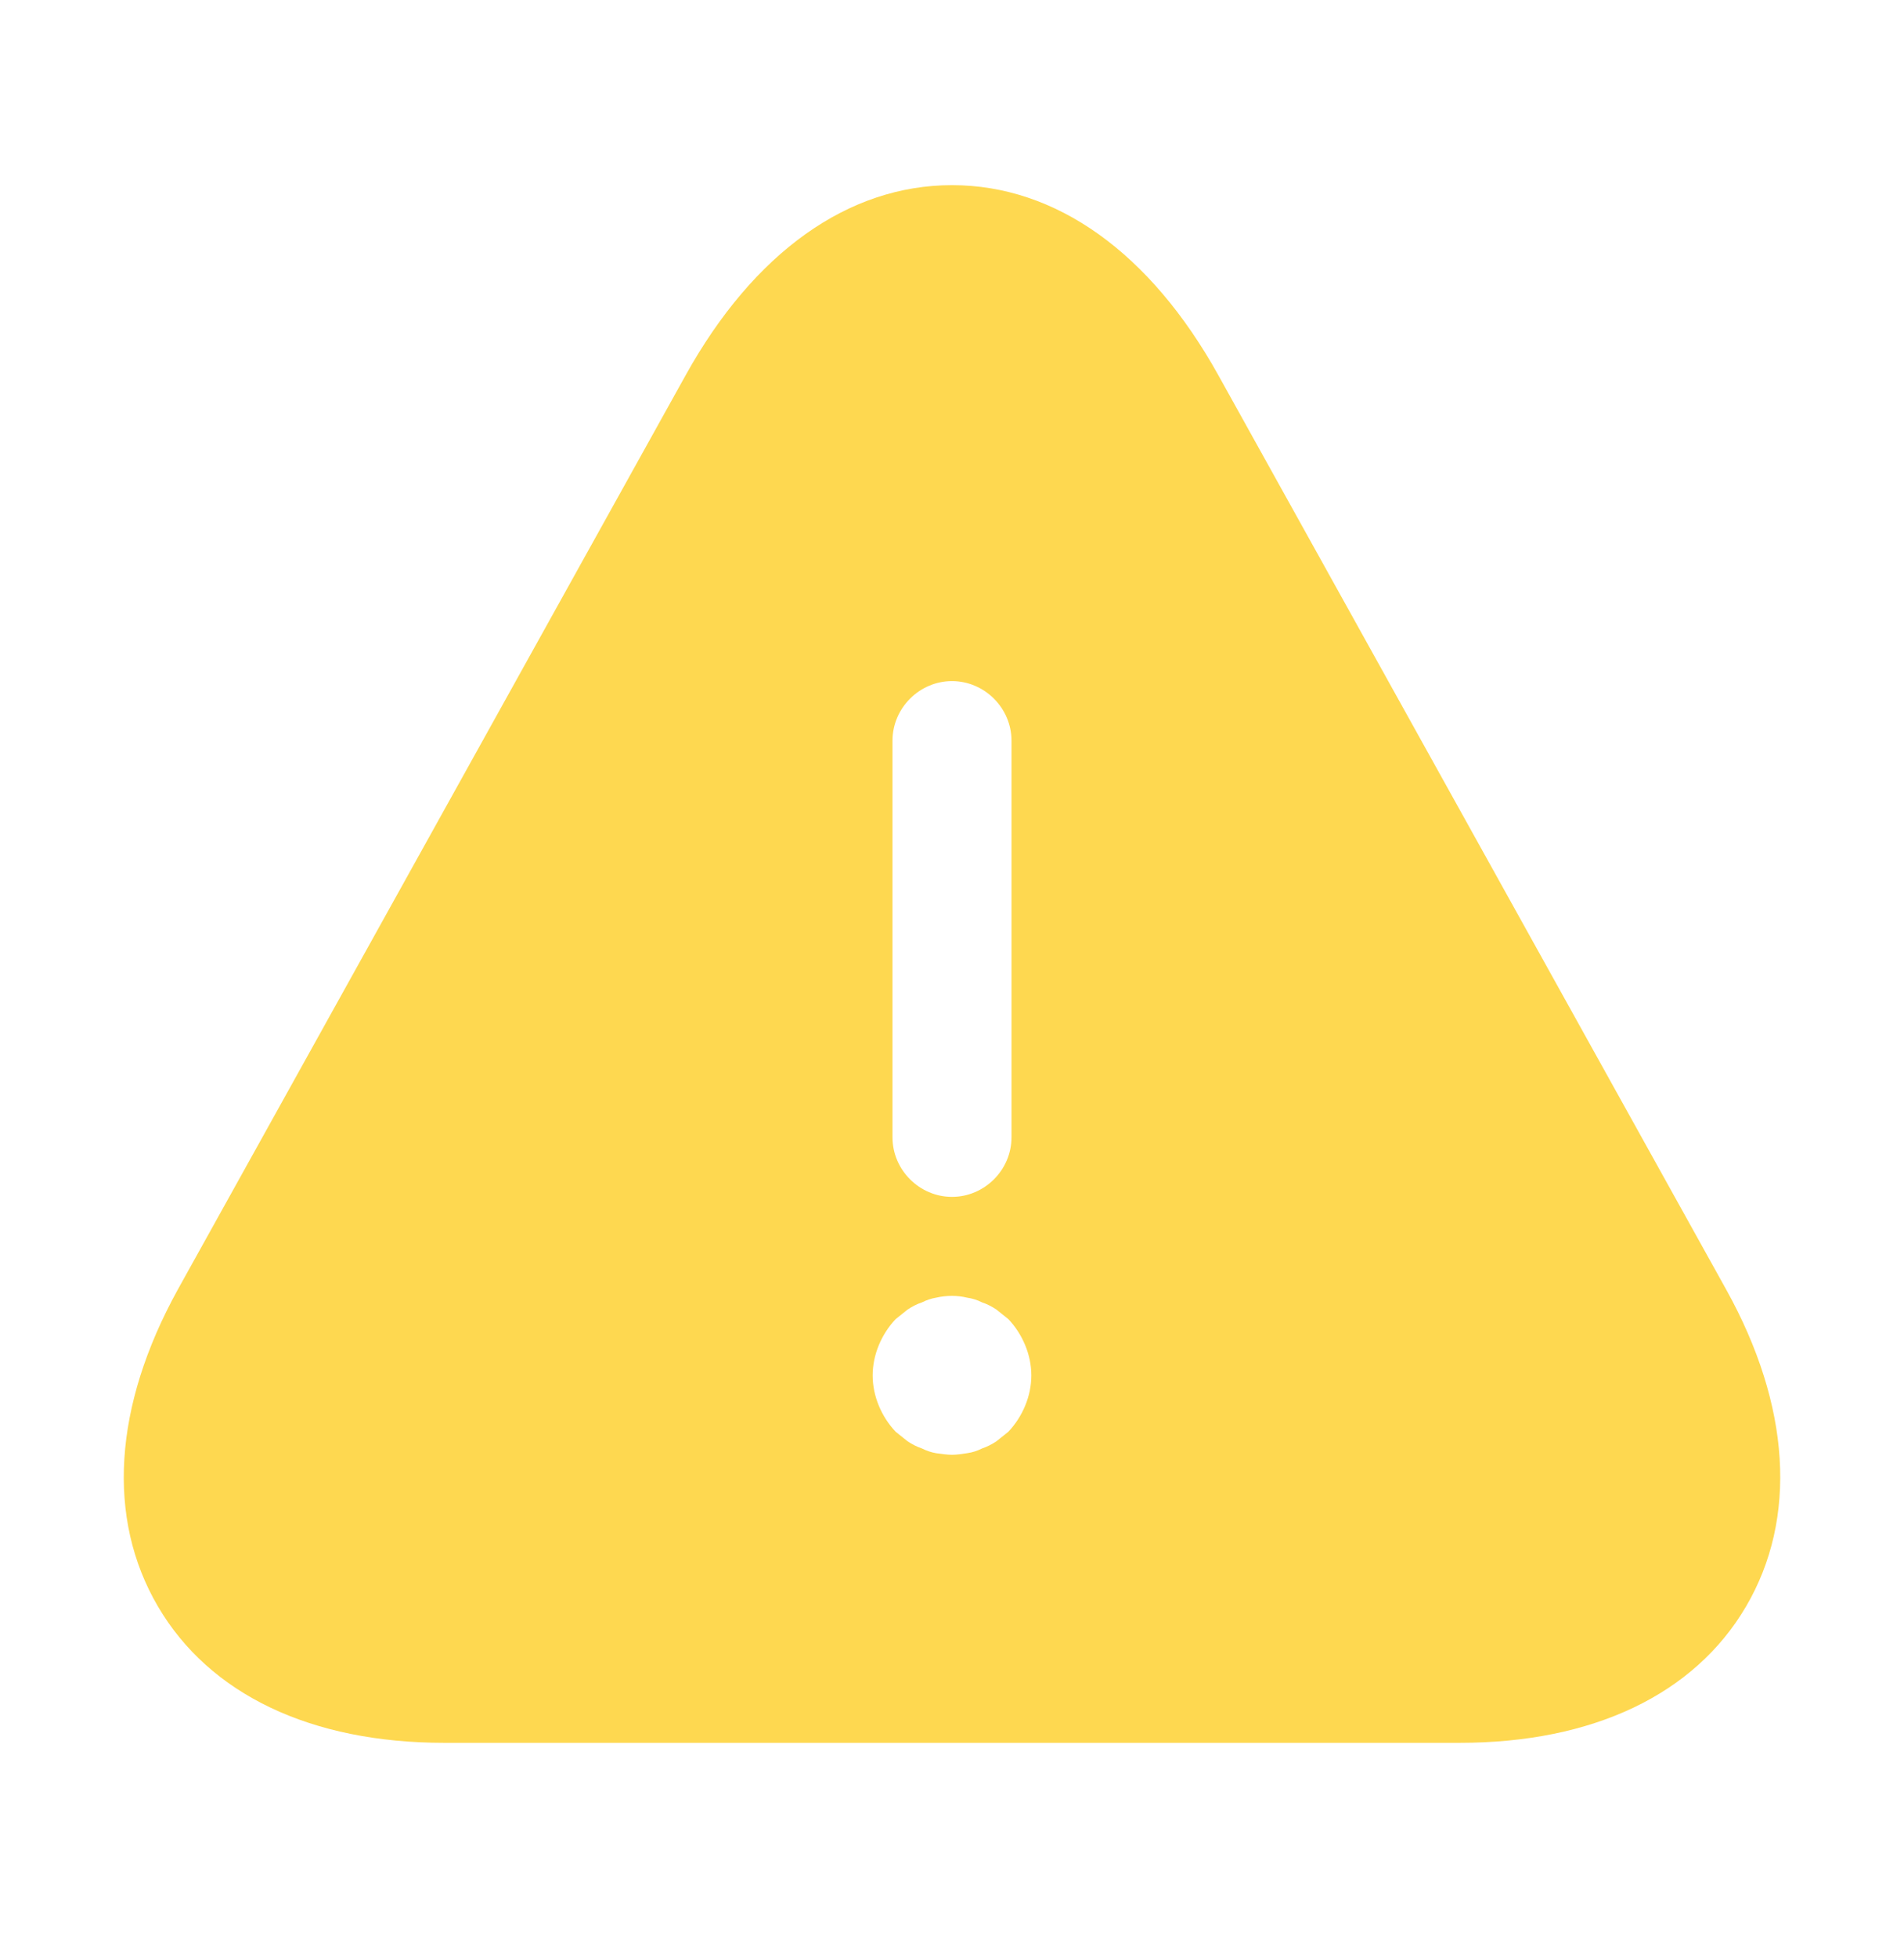 <svg width="36" height="37" viewBox="0 0 36 37" fill="none" xmlns="http://www.w3.org/2000/svg">
<path d="M32.64 24.38L23.04 7.1C21.75 4.775 19.965 3.5 18 3.5C16.035 3.5 14.25 4.775 12.96 7.1L3.36 24.38C2.145 26.585 2.01 28.7 2.985 30.365C3.96 32.03 5.88 32.945 8.4 32.945H27.6C30.12 32.945 32.04 32.03 33.015 30.365C33.99 28.7 33.855 26.57 32.64 24.38ZM16.875 14C16.875 13.385 17.385 12.875 18 12.875C18.615 12.875 19.125 13.385 19.125 14V21.5C19.125 22.115 18.615 22.625 18 22.625C17.385 22.625 16.875 22.115 16.875 21.5V14ZM19.065 27.065C18.99 27.125 18.915 27.185 18.84 27.245C18.75 27.305 18.66 27.35 18.57 27.38C18.48 27.425 18.39 27.455 18.285 27.47C18.195 27.485 18.09 27.5 18 27.5C17.91 27.5 17.805 27.485 17.7 27.47C17.61 27.455 17.52 27.425 17.43 27.38C17.34 27.35 17.25 27.305 17.16 27.245C17.085 27.185 17.01 27.125 16.935 27.065C16.665 26.78 16.5 26.39 16.5 26C16.5 25.61 16.665 25.22 16.935 24.935C17.01 24.875 17.085 24.815 17.16 24.755C17.25 24.695 17.34 24.65 17.43 24.62C17.52 24.575 17.61 24.545 17.7 24.53C17.895 24.485 18.105 24.485 18.285 24.53C18.39 24.545 18.48 24.575 18.57 24.62C18.66 24.65 18.75 24.695 18.84 24.755C18.915 24.815 18.99 24.875 19.065 24.935C19.335 25.22 19.5 25.61 19.5 26C19.5 26.39 19.335 26.78 19.065 27.065Z" fill="#FED850"/>
</svg>
